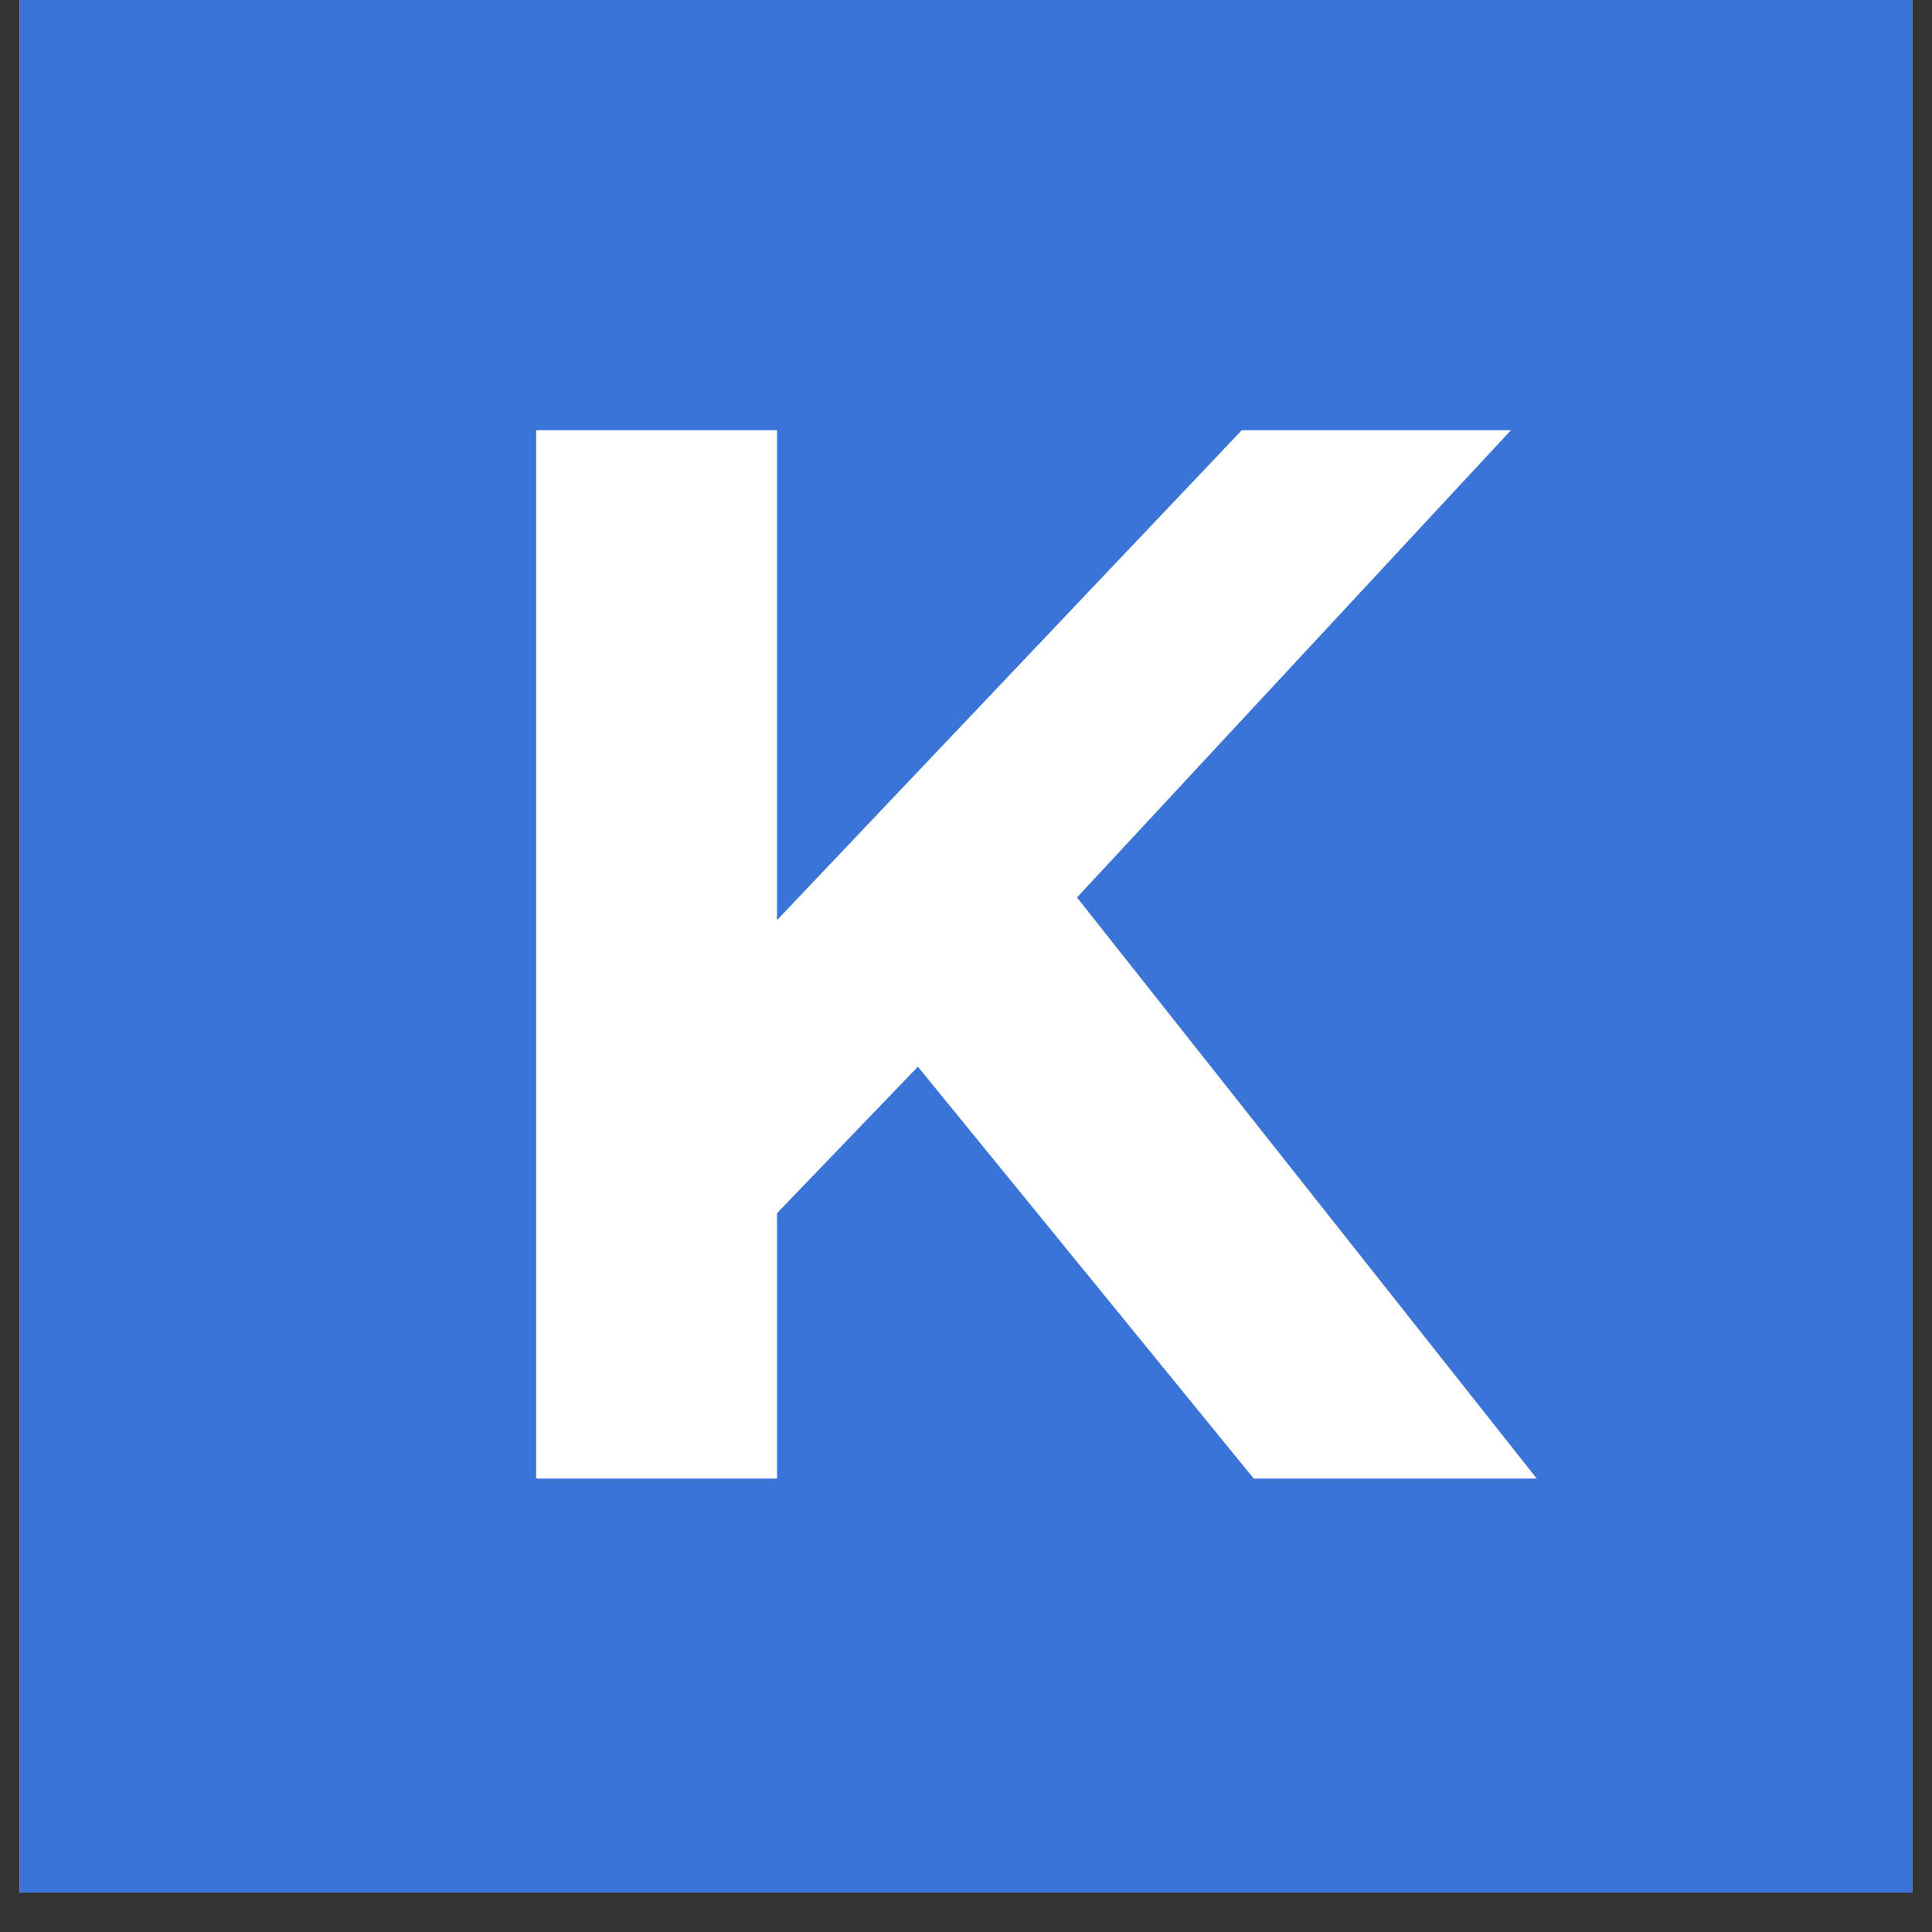 <svg version="1.0" preserveAspectRatio="xMidYMid meet" height="64" viewBox="0 0 48 48" zoomAndPan="magnify" width="64" xmlns:xlink="http://www.w3.org/1999/xlink" xmlns="http://www.w3.org/2000/svg"><rect x="0" y="0" width="48" height="48" fill="#333333" stroke="none"/><defs><g></g><clipPath id="ce129e8006"><path clip-rule="nonzero" d="M 0.488 0 L 47.508 0 L 47.508 47.02 L 0.488 47.02 Z M 0.488 0"></path></clipPath></defs><g clip-path="url(#ce129e8006)"><path fill-rule="nonzero" fill-opacity="1" d="M 0.488 0 L 47.512 0 L 47.512 47.02 L 0.488 47.02 Z M 0.488 0" fill="#ffffff"></path><path fill-rule="nonzero" fill-opacity="1" d="M 0.488 0 L 47.512 0 L 47.512 47.02 L 0.488 47.02 Z M 0.488 0" fill="#3b74d7"></path></g><g fill-opacity="1" fill="#ffffff"><g transform="translate(10.227, 36.735)"><g><path d="M 12.578 -10.234 L 9.078 -6.594 L 9.078 0 L 3.094 0 L 3.094 -26.047 L 9.078 -26.047 L 9.078 -13.875 L 20.625 -26.047 L 27.312 -26.047 L 16.531 -14.438 L 27.953 0 L 20.922 0 Z M 12.578 -10.234"></path></g></g></g></svg>